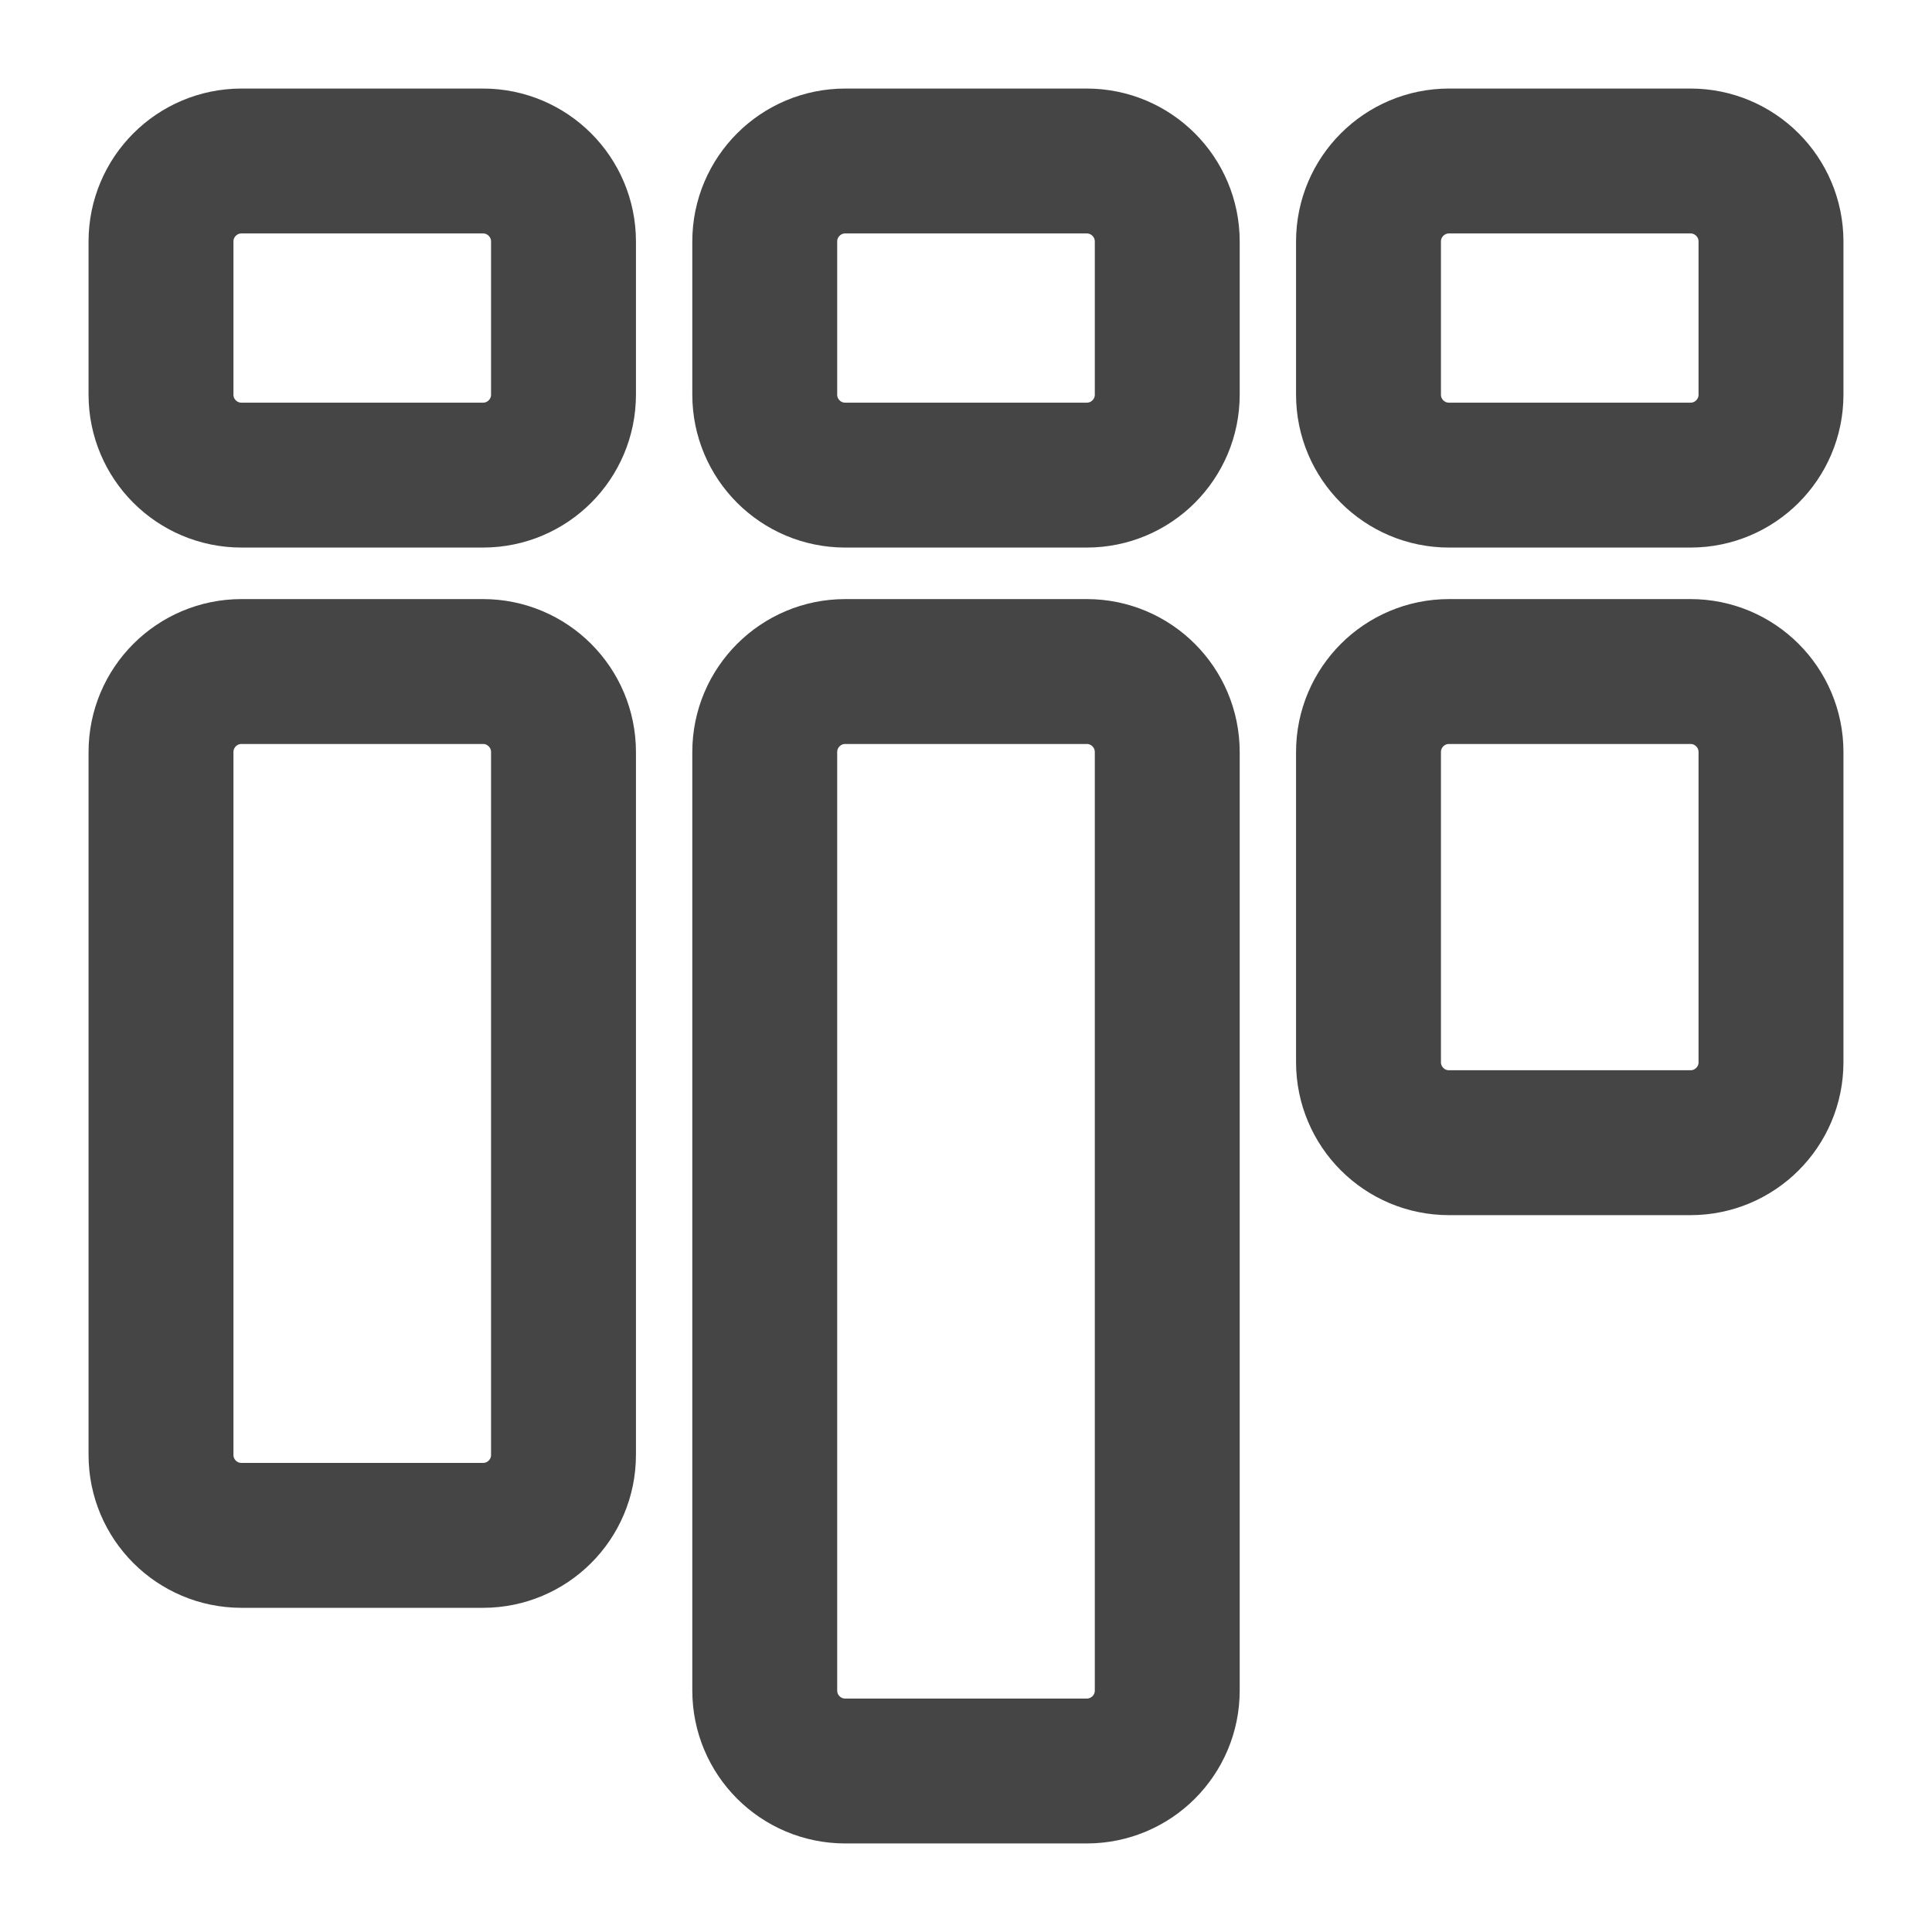 <svg width="24" height="24" viewBox="0 0 24 24" fill="none" xmlns="http://www.w3.org/2000/svg">
<path d="M2 4.902V3C2 2.448 2.448 2 3 2H6C6.552 2 7 2.448 7 3V4.902C7 5.455 6.552 5.902 6 5.902H3C2.448 5.902 2 5.455 2 4.902Z" stroke="#454545" stroke-width="1.8" stroke-linecap="round"/>
<path d="M2 18.073V9.342C2 8.79 2.448 8.342 3 8.342H6C6.552 8.342 7 8.79 7 9.342V18.073C7 18.626 6.552 19.073 6 19.073H3C2.448 19.073 2 18.626 2 18.073Z" stroke="#454545" stroke-width="1.8" stroke-linecap="round"/>
<path d="M9.5 21V9.342C9.5 8.79 9.948 8.342 10.5 8.342H13.5C14.052 8.342 14.5 8.79 14.5 9.342V21C14.5 21.553 14.052 22 13.5 22H10.5C9.948 22 9.5 21.553 9.5 21Z" stroke="#454545" stroke-width="1.8" stroke-linecap="round"/>
<path d="M17 13.195V9.342C17 8.79 17.448 8.342 18 8.342H21C21.552 8.342 22 8.79 22 9.342V13.195C22 13.748 21.552 14.195 21 14.195H18C17.448 14.195 17 13.748 17 13.195Z" stroke="#454545" stroke-width="1.8" stroke-linecap="round"/>
<path d="M9.5 4.902V3C9.5 2.448 9.948 2 10.5 2H13.5C14.052 2 14.5 2.448 14.5 3V4.902C14.5 5.455 14.052 5.902 13.5 5.902H10.5C9.948 5.902 9.5 5.455 9.5 4.902Z" stroke="#454545" stroke-width="1.8" stroke-linecap="round"/>
<path d="M17 4.902V3C17 2.448 17.448 2 18 2H21C21.552 2 22 2.448 22 3V4.902C22 5.455 21.552 5.902 21 5.902H18C17.448 5.902 17 5.455 17 4.902Z" stroke="#454545" stroke-width="1.8" stroke-linecap="round"/>
</svg>
